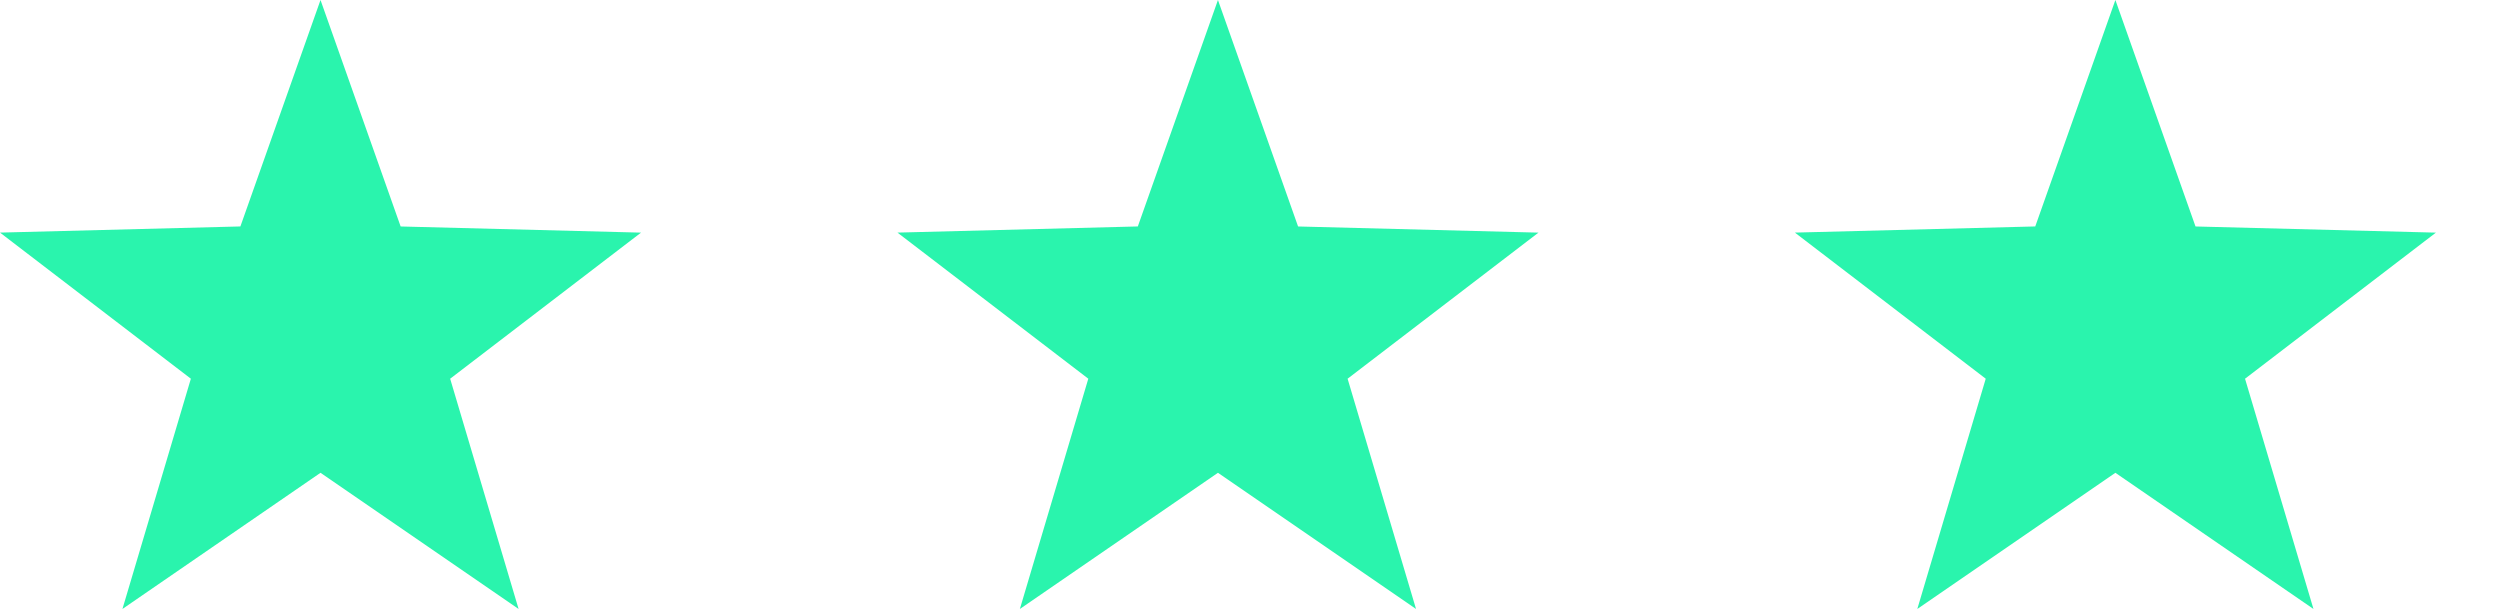 <svg xmlns="http://www.w3.org/2000/svg" xmlns:xlink="http://www.w3.org/1999/xlink" width="78" height="19" viewBox="0 0 78 19"><defs><clipPath id="a"><rect width="78" height="19" fill="none"/></clipPath></defs><g clip-path="url(#a)"><g transform="translate(-634 -9393)"><path d="M10,0l2.5,7.066,7.5.192-5.955,4.558L16.18,19,10,14.751,3.82,19l2.135-7.184L0,7.257l7.5-.192Z" transform="translate(634 9393)" fill="#2af4ad"/></g><g transform="translate(-606 -9393)"><path d="M10,0l2.5,7.066,7.5.192-5.955,4.558L16.18,19,10,14.751,3.82,19l2.135-7.184L0,7.257l7.5-.192Z" transform="translate(634 9393)" fill="#2af4ad"/></g><g transform="translate(-578 -9393)"><path d="M10,0l2.5,7.066,7.5.192-5.955,4.558L16.18,19,10,14.751,3.82,19l2.135-7.184L0,7.257l7.5-.192Z" transform="translate(634 9393)" fill="#2af4ad"/></g></g></svg>
